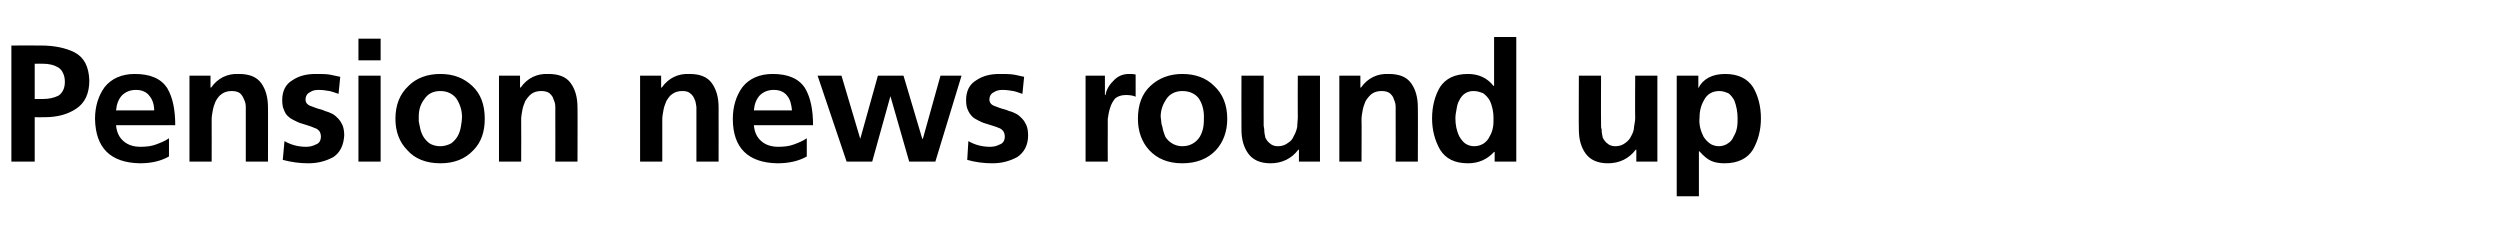 <?xml version="1.0" standalone="no"?><!DOCTYPE svg PUBLIC "-//W3C//DTD SVG 1.1//EN" "http://www.w3.org/Graphics/SVG/1.1/DTD/svg11.dtd"><svg xmlns="http://www.w3.org/2000/svg" version="1.1" width="439.4px" height="41.8px" viewBox="0 -5 439.4 41.8" style="top:-5px"><desc>Pension news round up</desc><defs/><g id="Polygon303747"><path d="m6.1 12.4c0 0 1.43.01 1.4 0c1.1 0 2-.2 2.8-.6c.7-.5 1.1-1.3 1.1-2.4c0-.6-.1-1.1-.3-1.5c-.2-.5-.5-.8-.8-1c-.8-.5-1.7-.7-2.8-.7c.03-.01-1.4 0-1.4 0l0 6.2zm-4.1-9.4c0 0 5.18-.02 5.2 0c2.3 0 4.3.4 5.9 1.2c1.7.9 2.5 2.5 2.6 4.9c0 2.4-.8 4-2.3 5c-1.5 1-3.3 1.5-5.6 1.5c.02.02-1.7 0-1.7 0l0 7.8l-4.1 0l0-20.4zm25.1 11.4c0-1-.3-1.9-.8-2.5c-.5-.7-1.3-1.1-2.4-1.1c-1.1 0-1.9.4-2.5 1c-.6.7-.9 1.5-1 2.6c0 0 6.7 0 6.7 0zm2.6 8.1c-1.4.8-3.1 1.2-5.1 1.2c-5.2-.1-7.8-2.7-7.9-7.8c0-2.2.6-4.1 1.7-5.6c1.2-1.5 3-2.3 5.3-2.3c2.7 0 4.6.8 5.7 2.5c1 1.7 1.4 3.9 1.4 6.5c0 0-10.4 0-10.4 0c.1 1.3.6 2.2 1.3 2.8c.8.7 1.8 1 3 1c1 0 1.9-.1 2.7-.4c.8-.3 1.6-.6 2.3-1.1c0 0 0 3.2 0 3.2zm3.6-14.2l3.7 0l0 2.1c0 0 .07-.04.1 0c1.2-1.7 2.9-2.5 4.9-2.4c1.8 0 3.1.5 3.9 1.6c.8 1.1 1.2 2.5 1.2 4.3c.02-.03 0 9.5 0 9.5l-3.9 0c0 0 0-8.07 0-8.1c0-.5 0-1 0-1.5c0-.5-.1-.9-.3-1.3c-.2-.5-.4-.8-.7-1.1c-.4-.3-.9-.4-1.5-.4c-.7 0-1.3.2-1.7.5c-.5.3-.8.8-1.1 1.3c-.2.5-.4 1-.5 1.6c-.1.5-.2 1.1-.2 1.6c.02 0 0 7.4 0 7.4l-3.9 0l0-15.1zm26.2 3.2c-.6-.2-1.1-.4-1.6-.5c-.6-.1-1.2-.2-1.9-.2c-.6 0-1.1.1-1.5.4c-.5.2-.8.7-.8 1.3c0 .6.4 1 1.1 1.2c.3.1.7.3 1.1.4c.4.1.8.2 1.2.4c.4.1.9.3 1.3.5c.4.2.7.5 1 .8c.4.4.6.8.8 1.2c.2.5.3 1.1.3 1.8c-.1 1.7-.7 3-1.9 3.8c-1.3.7-2.7 1.1-4.4 1.1c-1.5 0-3-.2-4.5-.6c0 0 .3-3.3.3-3.3c1.2.7 2.5 1 3.8 1c.6 0 1.1-.1 1.7-.4c.6-.2.9-.7.9-1.4c0-.4-.1-.7-.3-1c-.2-.2-.4-.4-.8-.5c-.6-.3-1.4-.5-2.3-.8c-.4-.1-.8-.3-1.2-.5c-.4-.2-.8-.4-1.1-.7c-.4-.3-.6-.7-.8-1.2c-.2-.4-.3-1-.3-1.7c0-1.6.6-2.8 1.8-3.5c1.2-.8 2.5-1.1 4.1-1.1c.9 0 1.7 0 2.4.1c.6.1 1.3.3 1.9.4c0 0-.3 3-.3 3zm3.5-3.2l3.9 0l0 15.1l-3.9 0l0-15.1zm0-6.5l3.9 0l0 3.8l-3.9 0l0-3.8zm8.6 19.6c-1.4-1.4-2.1-3.3-2.1-5.5c0-2.5.8-4.4 2.3-5.8c1.4-1.4 3.3-2.1 5.6-2.1c2.3 0 4.1.7 5.6 2.1c1.5 1.4 2.2 3.3 2.2 5.8c0 2.2-.6 4.1-2 5.5c-1.4 1.5-3.3 2.3-5.8 2.3c-2.5 0-4.5-.8-5.8-2.3c0 0 0 0 0 0zm3-9c-.7.9-1 1.9-1 3.1c0 .3 0 .6 0 .8c.1.4.1.7.2 1c.1.6.3 1.2.6 1.7c.3.5.7.9 1.1 1.2c.5.3 1.1.5 1.9.5c.7 0 1.3-.2 1.9-.5c.4-.3.8-.7 1.1-1.2c.3-.5.5-1.1.6-1.7c.1-.6.2-1.2.2-1.8c0-1.2-.4-2.3-1-3.2c-.6-.8-1.6-1.3-2.8-1.3c-1.3 0-2.2.5-2.8 1.4c0 0 0 0 0 0zm13.1-4.1l3.7 0l0 2.1c0 0 .09-.04.1 0c1.2-1.7 2.9-2.5 4.9-2.4c1.8 0 3.1.5 3.9 1.6c.8 1.1 1.2 2.5 1.2 4.3c.03-.03 0 9.5 0 9.5l-3.9 0c0 0 .02-8.07 0-8.1c0-.5 0-1 0-1.5c0-.5-.1-.9-.3-1.3c-.1-.5-.4-.8-.7-1.1c-.4-.3-.9-.4-1.5-.4c-.7 0-1.3.2-1.7.5c-.4.3-.8.8-1.1 1.3c-.2.5-.4 1-.5 1.6c-.1.5-.2 1.1-.2 1.6c.03 0 0 7.4 0 7.4l-3.9 0l0-15.1zm24.8 0l3.7 0l0 2.1c0 0 .07-.04.1 0c1.2-1.7 2.9-2.5 4.9-2.4c1.8 0 3.1.5 3.9 1.6c.8 1.1 1.2 2.5 1.2 4.3c.01-.03 0 9.5 0 9.5l-3.9 0c0 0 0-8.07 0-8.1c0-.5 0-1 0-1.5c-.1-.5-.1-.9-.3-1.3c-.2-.5-.4-.8-.8-1.1c-.3-.3-.8-.4-1.4-.4c-.7 0-1.3.2-1.7.5c-.5.3-.8.8-1.1 1.3c-.2.5-.4 1-.5 1.6c-.1.5-.2 1.1-.2 1.6c.01 0 0 7.4 0 7.4l-3.9 0l0-15.1zm26.7 6.1c-.1-1-.3-1.9-.8-2.5c-.5-.7-1.3-1.1-2.4-1.1c-1.1 0-1.9.4-2.5 1c-.6.7-.9 1.5-1 2.6c0 0 6.7 0 6.7 0zm2.6 8.1c-1.4.8-3.1 1.2-5.2 1.2c-5.1-.1-7.8-2.7-7.8-7.8c0-2.2.6-4.1 1.7-5.6c1.2-1.5 3-2.3 5.3-2.3c2.7 0 4.6.8 5.7 2.5c1 1.7 1.4 3.9 1.4 6.5c0 0-10.4 0-10.4 0c.1 1.3.6 2.2 1.3 2.8c.8.7 1.8 1 3 1c1 0 1.9-.1 2.7-.4c.8-.3 1.6-.6 2.3-1.1c0 0 0 3.2 0 3.2zm1.9-14.2l4.2 0l3.3 11.1l0 0l3.1-11.1l4.5 0l3.3 11.1l.1 0l3.1-11.1l3.7 0l-4.6 15.1l-4.6 0l-3.3-11.5l0 0l-3.2 11.5l-4.5 0l-5.1-15.1zm36 3.2c-.6-.2-1.1-.4-1.6-.5c-.6-.1-1.2-.2-1.9-.2c-.5 0-1.1.1-1.5.4c-.5.2-.8.7-.8 1.3c0 .6.4 1 1.1 1.2c.3.1.7.3 1.1.4c.4.1.8.2 1.2.4c.5.1.9.3 1.3.5c.4.2.7.5 1 .8c.4.4.6.8.8 1.2c.2.5.3 1.1.3 1.8c0 1.7-.7 3-1.9 3.8c-1.3.7-2.7 1.1-4.4 1.1c-1.5 0-3-.2-4.4-.6c0 0 .2-3.3.2-3.3c1.2.7 2.5 1 3.8 1c.6 0 1.1-.1 1.7-.4c.6-.2.9-.7.9-1.4c0-.4-.1-.7-.3-1c-.2-.2-.4-.4-.7-.5c-.7-.3-1.5-.5-2.4-.8c-.4-.1-.8-.3-1.2-.5c-.4-.2-.8-.4-1.1-.7c-.3-.3-.6-.7-.8-1.2c-.2-.4-.3-1-.3-1.7c0-1.6.6-2.8 1.8-3.5c1.2-.8 2.5-1.1 4.1-1.1c.9 0 1.7 0 2.4.1c.7.1 1.3.3 1.9.4c0 0-.3 3-.3 3zm11.1-3.2l3.4 0l0 3.4c0 0 .1.03.1 0c.1-.7.5-1.6 1.3-2.4c.7-.8 1.6-1.3 2.8-1.3c.4 0 .8 0 1.2.1c0 0 0 3.9 0 3.9c-.4-.2-1-.3-1.7-.3c-.8 0-1.4.2-1.9.6c-.4.5-.7 1-.9 1.7c-.2.6-.3 1.2-.4 1.9c0 .7 0 1.4 0 1.9c-.02.04 0 5.6 0 5.6l-3.9 0l0-15.1zm11.2 13.1c-1.3-1.4-2-3.3-2-5.5c0-2.5.7-4.4 2.2-5.8c1.5-1.4 3.4-2.1 5.6-2.1c2.3 0 4.2.7 5.6 2.1c1.5 1.4 2.3 3.3 2.3 5.8c0 2.2-.7 4.1-2 5.5c-1.4 1.5-3.4 2.3-5.9 2.3c-2.5 0-4.4-.8-5.8-2.3c0 0 0 0 0 0zm3-9c-.6.9-1 1.9-1 3.1c0 .3.1.6.1.8c0 .4.1.7.2 1c.1.6.3 1.2.5 1.7c.3.5.7.9 1.2 1.2c.5.3 1.1.5 1.8.5c.8 0 1.4-.2 1.9-.5c.5-.3.9-.7 1.2-1.2c.3-.5.5-1.1.6-1.7c.1-.6.1-1.2.1-1.8c0-1.2-.3-2.3-.9-3.2c-.6-.8-1.6-1.3-2.9-1.3c-1.2 0-2.2.5-2.8 1.4c0 0 0 0 0 0zm27 11l-3.7 0l0-2.1c0 0-.08.01-.1 0c-1.2 1.6-2.9 2.4-4.9 2.4c-1.8 0-3.1-.6-3.9-1.7c-.8-1.1-1.2-2.5-1.2-4.2c-.03.01 0-9.5 0-9.5l3.9 0c0 0-.01 8.05 0 8c0 .3 0 .5 0 .7c0 .3.1.5.1.7c0 .6.1 1 .2 1.5c.2.4.5.8.8 1c.3.3.8.5 1.4.5c.7 0 1.3-.2 1.8-.6c.5-.3.8-.7 1-1.2c.3-.5.5-1.1.6-1.6c0-.6.1-1.1.1-1.6c-.03-.02 0-7.4 0-7.4l3.9 0l0 15.1zm3.4-15.1l3.7 0l0 2.1c0 0 .09-.04.1 0c1.2-1.7 2.9-2.5 4.9-2.4c1.8 0 3.1.5 3.9 1.6c.8 1.1 1.2 2.5 1.2 4.3c.03-.03 0 9.5 0 9.5l-3.9 0c0 0 .02-8.07 0-8.1c0-.5 0-1 0-1.5c0-.5-.1-.9-.3-1.3c-.1-.5-.4-.8-.7-1.1c-.4-.3-.9-.4-1.5-.4c-.7 0-1.3.2-1.7.5c-.4.3-.8.8-1.1 1.3c-.2.5-.4 1-.5 1.6c-.1.5-.2 1.1-.2 1.6c.04 0 0 7.4 0 7.4l-3.9 0l0-15.1zm20.6 5.9c-.1.5-.2 1.1-.2 1.6c0 1.1.2 2.2.7 3.2c.3.5.6.9 1 1.2c.4.3 1 .5 1.6.5c.7 0 1.2-.2 1.7-.5c.4-.3.8-.7 1-1.2c.3-.5.5-1 .6-1.6c.1-.5.1-1.1.1-1.6c0-1.1-.2-2.2-.7-3.2c-.3-.5-.7-.9-1.1-1.2c-.5-.2-1-.4-1.7-.4c-1.2 0-2 .6-2.5 1.6c-.3.5-.4 1-.5 1.6c0 0 0 0 0 0zm6.7 7.5c0 0-.07-.04-.1 0c-1.2 1.3-2.7 2-4.6 2c-2.3 0-3.9-.8-4.9-2.4c-.9-1.6-1.4-3.4-1.4-5.5c0-2.1.5-4 1.4-5.5c1-1.5 2.6-2.3 4.9-2.3c1.9 0 3.4.7 4.5 2.1c.02-.03.1 0 .1 0l0-8.6l3.9 0l0 21.9l-3.8 0l0-1.7zm28.6 1.7l-3.7 0l0-2.1c0 0-.1.01-.1 0c-1.2 1.6-2.9 2.4-4.9 2.4c-1.8 0-3.1-.6-3.9-1.7c-.8-1.1-1.2-2.5-1.2-4.2c-.04.01 0-9.5 0-9.5l3.9 0c0 0-.03 8.05 0 8c0 .3 0 .5 0 .7c0 .3 0 .5.1.7c0 .6.1 1 .2 1.5c.2.4.5.8.8 1c.3.3.8.5 1.4.5c.7 0 1.3-.2 1.8-.6c.4-.3.8-.7 1-1.2c.3-.5.5-1.1.5-1.6c.1-.6.2-1.1.2-1.6c-.04-.02 0-7.4 0-7.4l3.9 0l0 15.1zm3.4-15.1l3.8 0l0 2.2c0 0 .01-.05 0 0c.8-1.6 2.4-2.5 4.7-2.5c2.3 0 3.9.8 4.9 2.3c.9 1.5 1.4 3.4 1.4 5.5c0 2.1-.5 3.9-1.4 5.5c-1 1.6-2.7 2.4-5 2.4c-.8 0-1.6-.1-2.3-.4c-.7-.3-1.4-.9-2.1-1.7c-.02.03-.1 0-.1 0l0 7.9l-3.9 0l0-21.2zm9.1 3.1c-.5-.2-1-.4-1.6-.4c-1.3 0-2.2.6-2.7 1.6c-.6 1-.8 2.1-.8 3.2c-.1 1.1.2 2.2.7 3.2c.3.5.7.9 1.1 1.2c.4.3 1 .5 1.6.5c.6 0 1.2-.2 1.6-.5c.5-.3.8-.7 1-1.2c.3-.5.5-1 .6-1.6c.1-.6.1-1.1.1-1.6c0-1.1-.2-2.2-.6-3.2c-.3-.5-.6-.9-1-1.2c0 0 0 0 0 0z" stroke="none" fill="#000"/></g></svg>